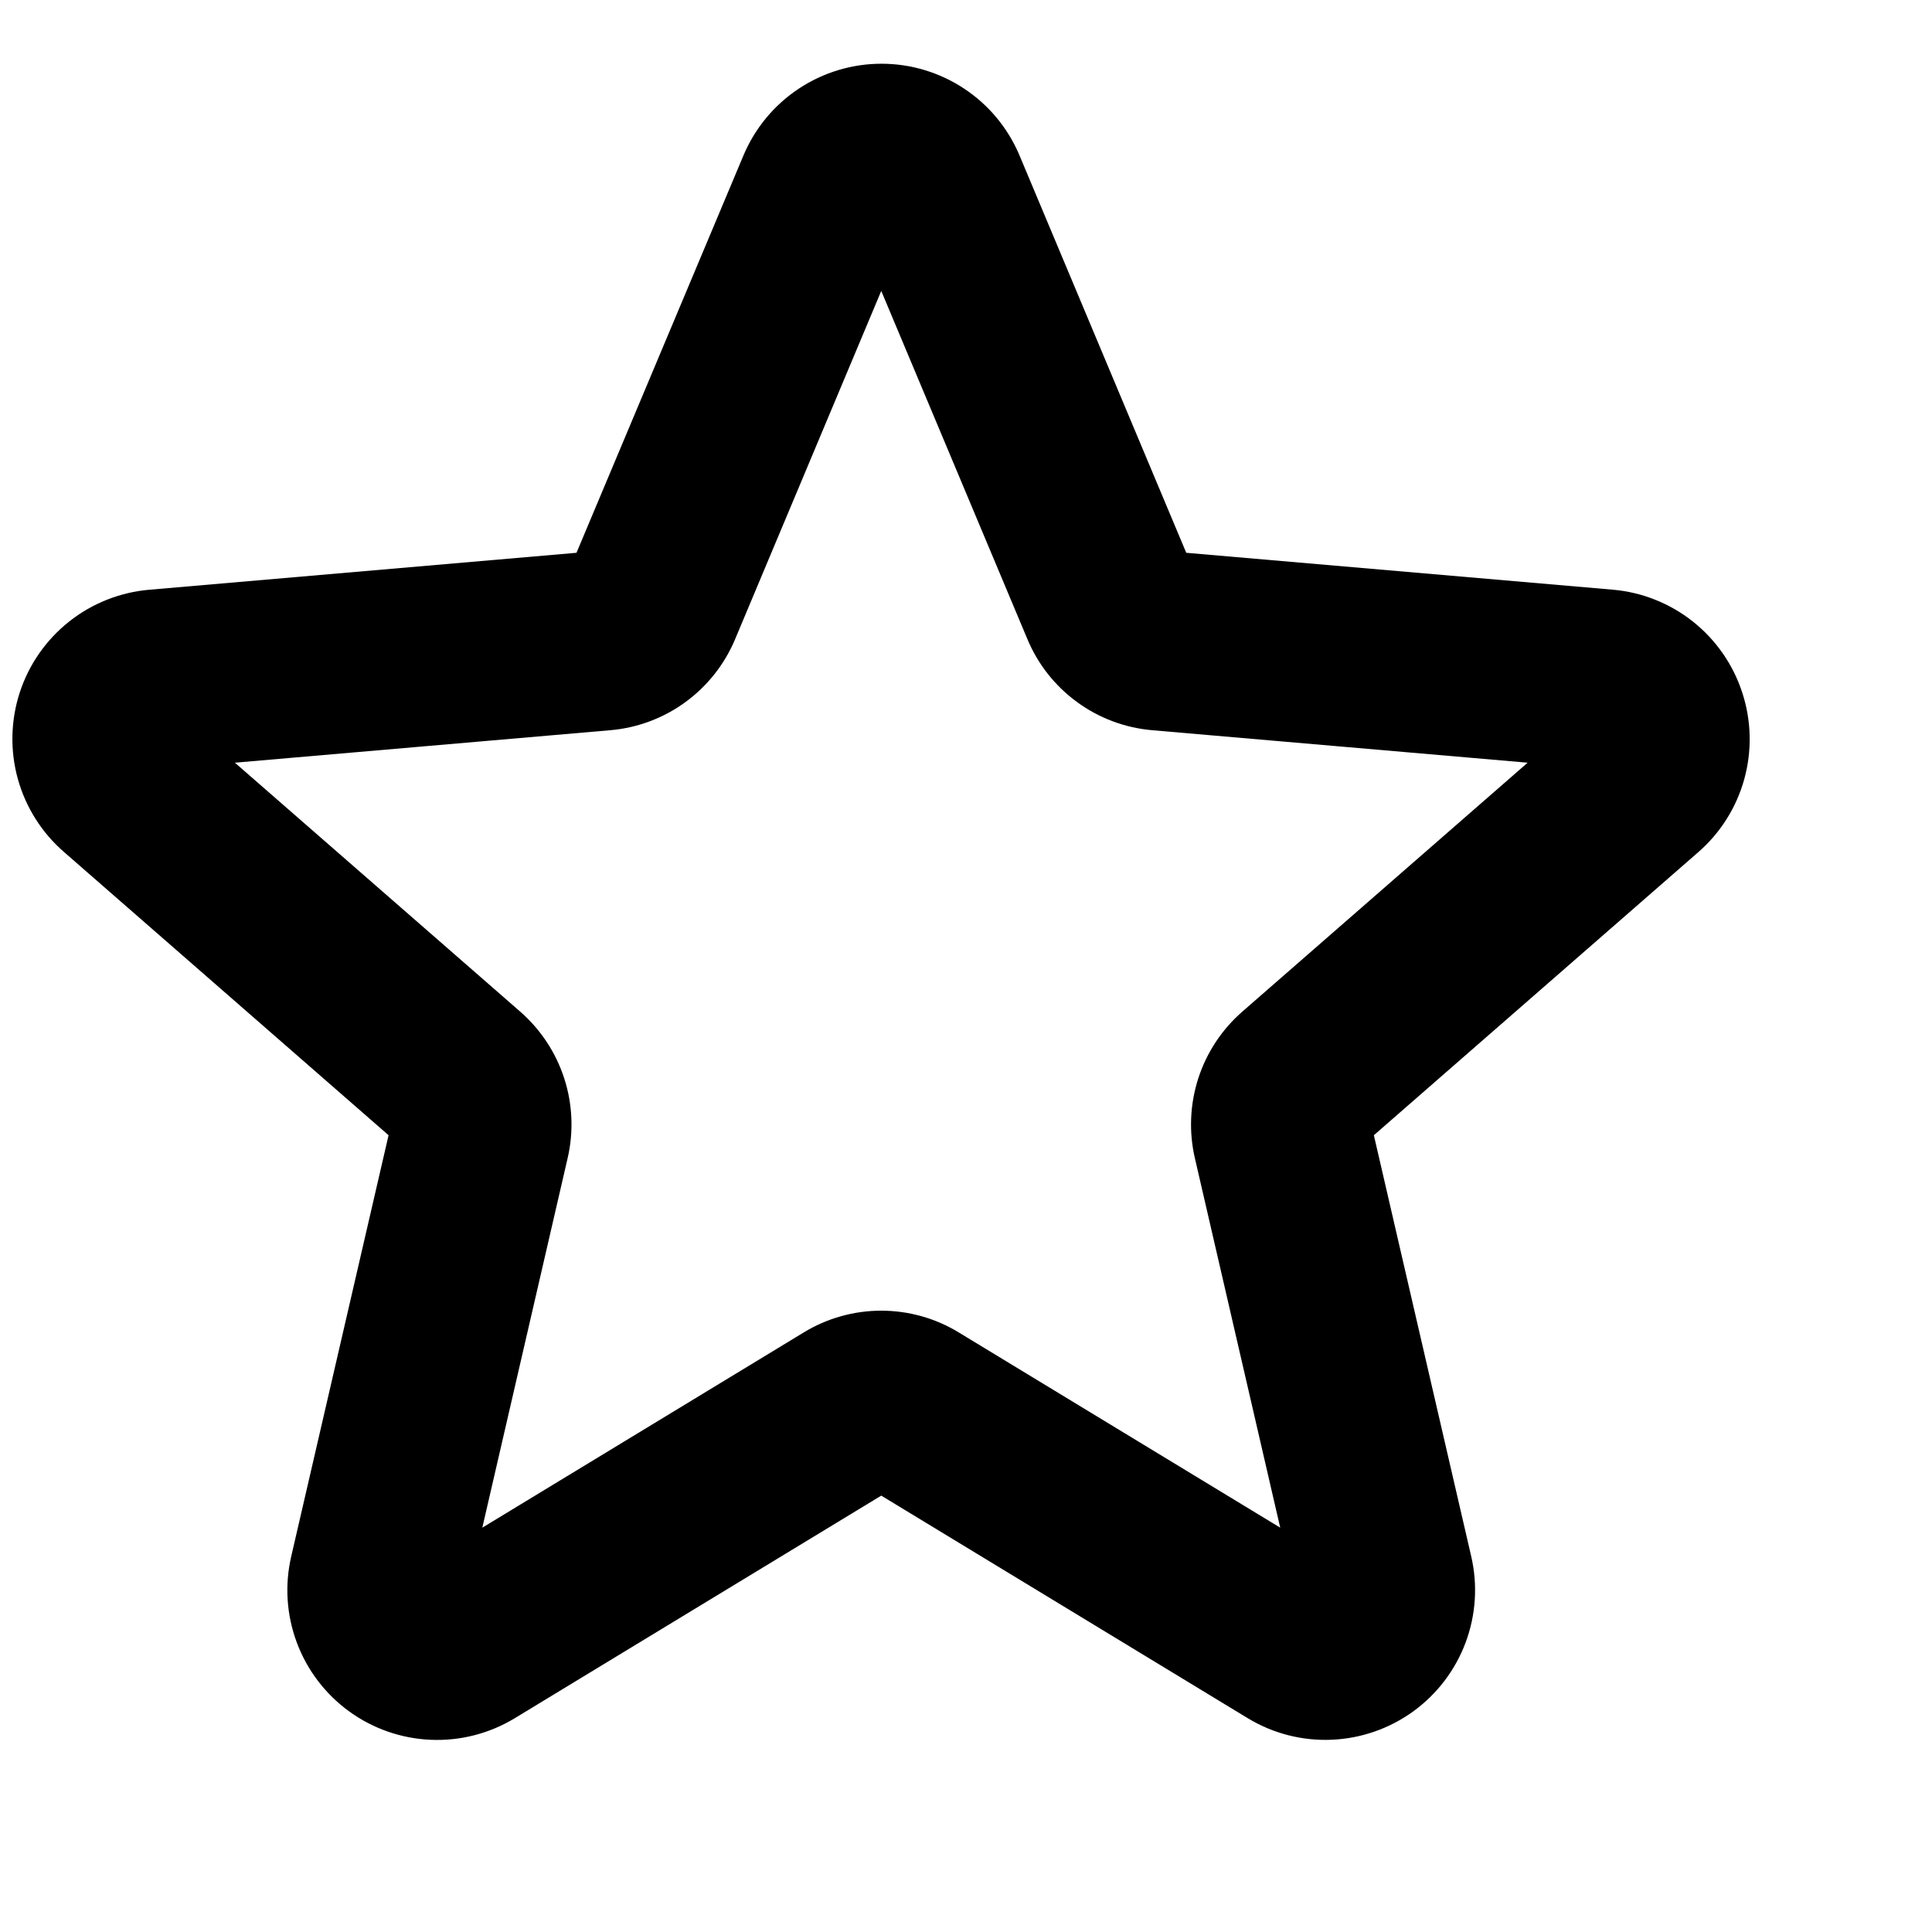 <svg width="74" height="74" viewBox="0 0 74 74" fill="none" xmlns="http://www.w3.org/2000/svg">
<g clip-path="url(#clip0_1_358)">
<path d="M66.73 26.521C66.381 25.452 65.726 24.51 64.846 23.81C63.966 23.111 62.9 22.685 61.781 22.587L45.436 21.173L39.042 5.935C38.602 4.899 37.867 4.015 36.928 3.394C35.989 2.773 34.889 2.441 33.763 2.441C32.637 2.441 31.536 2.773 30.598 3.394C29.659 4.015 28.924 4.899 28.484 5.935L22.081 21.173L5.736 22.587C4.61 22.68 3.537 23.104 2.651 23.805C1.765 24.505 1.106 25.452 0.756 26.526C0.407 27.601 0.382 28.754 0.685 29.842C0.989 30.93 1.607 31.905 2.462 32.643L14.883 43.482L11.156 59.608C10.9 60.706 10.974 61.856 11.368 62.912C11.762 63.969 12.458 64.885 13.37 65.548C14.282 66.211 15.37 66.59 16.496 66.638C17.622 66.687 18.738 66.402 19.704 65.819L33.754 57.286L47.805 65.819C48.77 66.401 49.885 66.685 51.011 66.636C52.137 66.588 53.224 66.208 54.136 65.546C55.047 64.883 55.743 63.967 56.137 62.911C56.531 61.855 56.605 60.706 56.35 59.608L52.622 43.482L65.044 32.643C65.897 31.902 66.511 30.926 66.811 29.837C67.111 28.747 67.083 27.594 66.73 26.521ZM47.59 38.742C46.803 39.426 46.218 40.312 45.897 41.303C45.577 42.295 45.532 43.356 45.769 44.371L49.035 58.513L36.722 51.035C35.828 50.49 34.801 50.202 33.754 50.202C32.707 50.202 31.68 50.49 30.786 51.035L18.474 58.513L21.739 44.371C21.976 43.356 21.932 42.295 21.611 41.303C21.29 40.312 20.705 39.426 19.919 38.742L8.997 29.213L23.374 27.969C24.415 27.88 25.412 27.507 26.256 26.89C27.099 26.274 27.758 25.438 28.16 24.474L33.754 11.143L39.349 24.474C39.75 25.438 40.409 26.274 41.253 26.89C42.096 27.507 43.093 27.88 44.134 27.969L58.512 29.213L47.59 38.742Z" fill="black"/>
</g>
<defs>
<clipPath id="clip0_1_358">
<rect width="73.407" height="73.407" fill="white" transform="translate(0.475 0.033)"/>
</clipPath>
</defs>
</svg>
